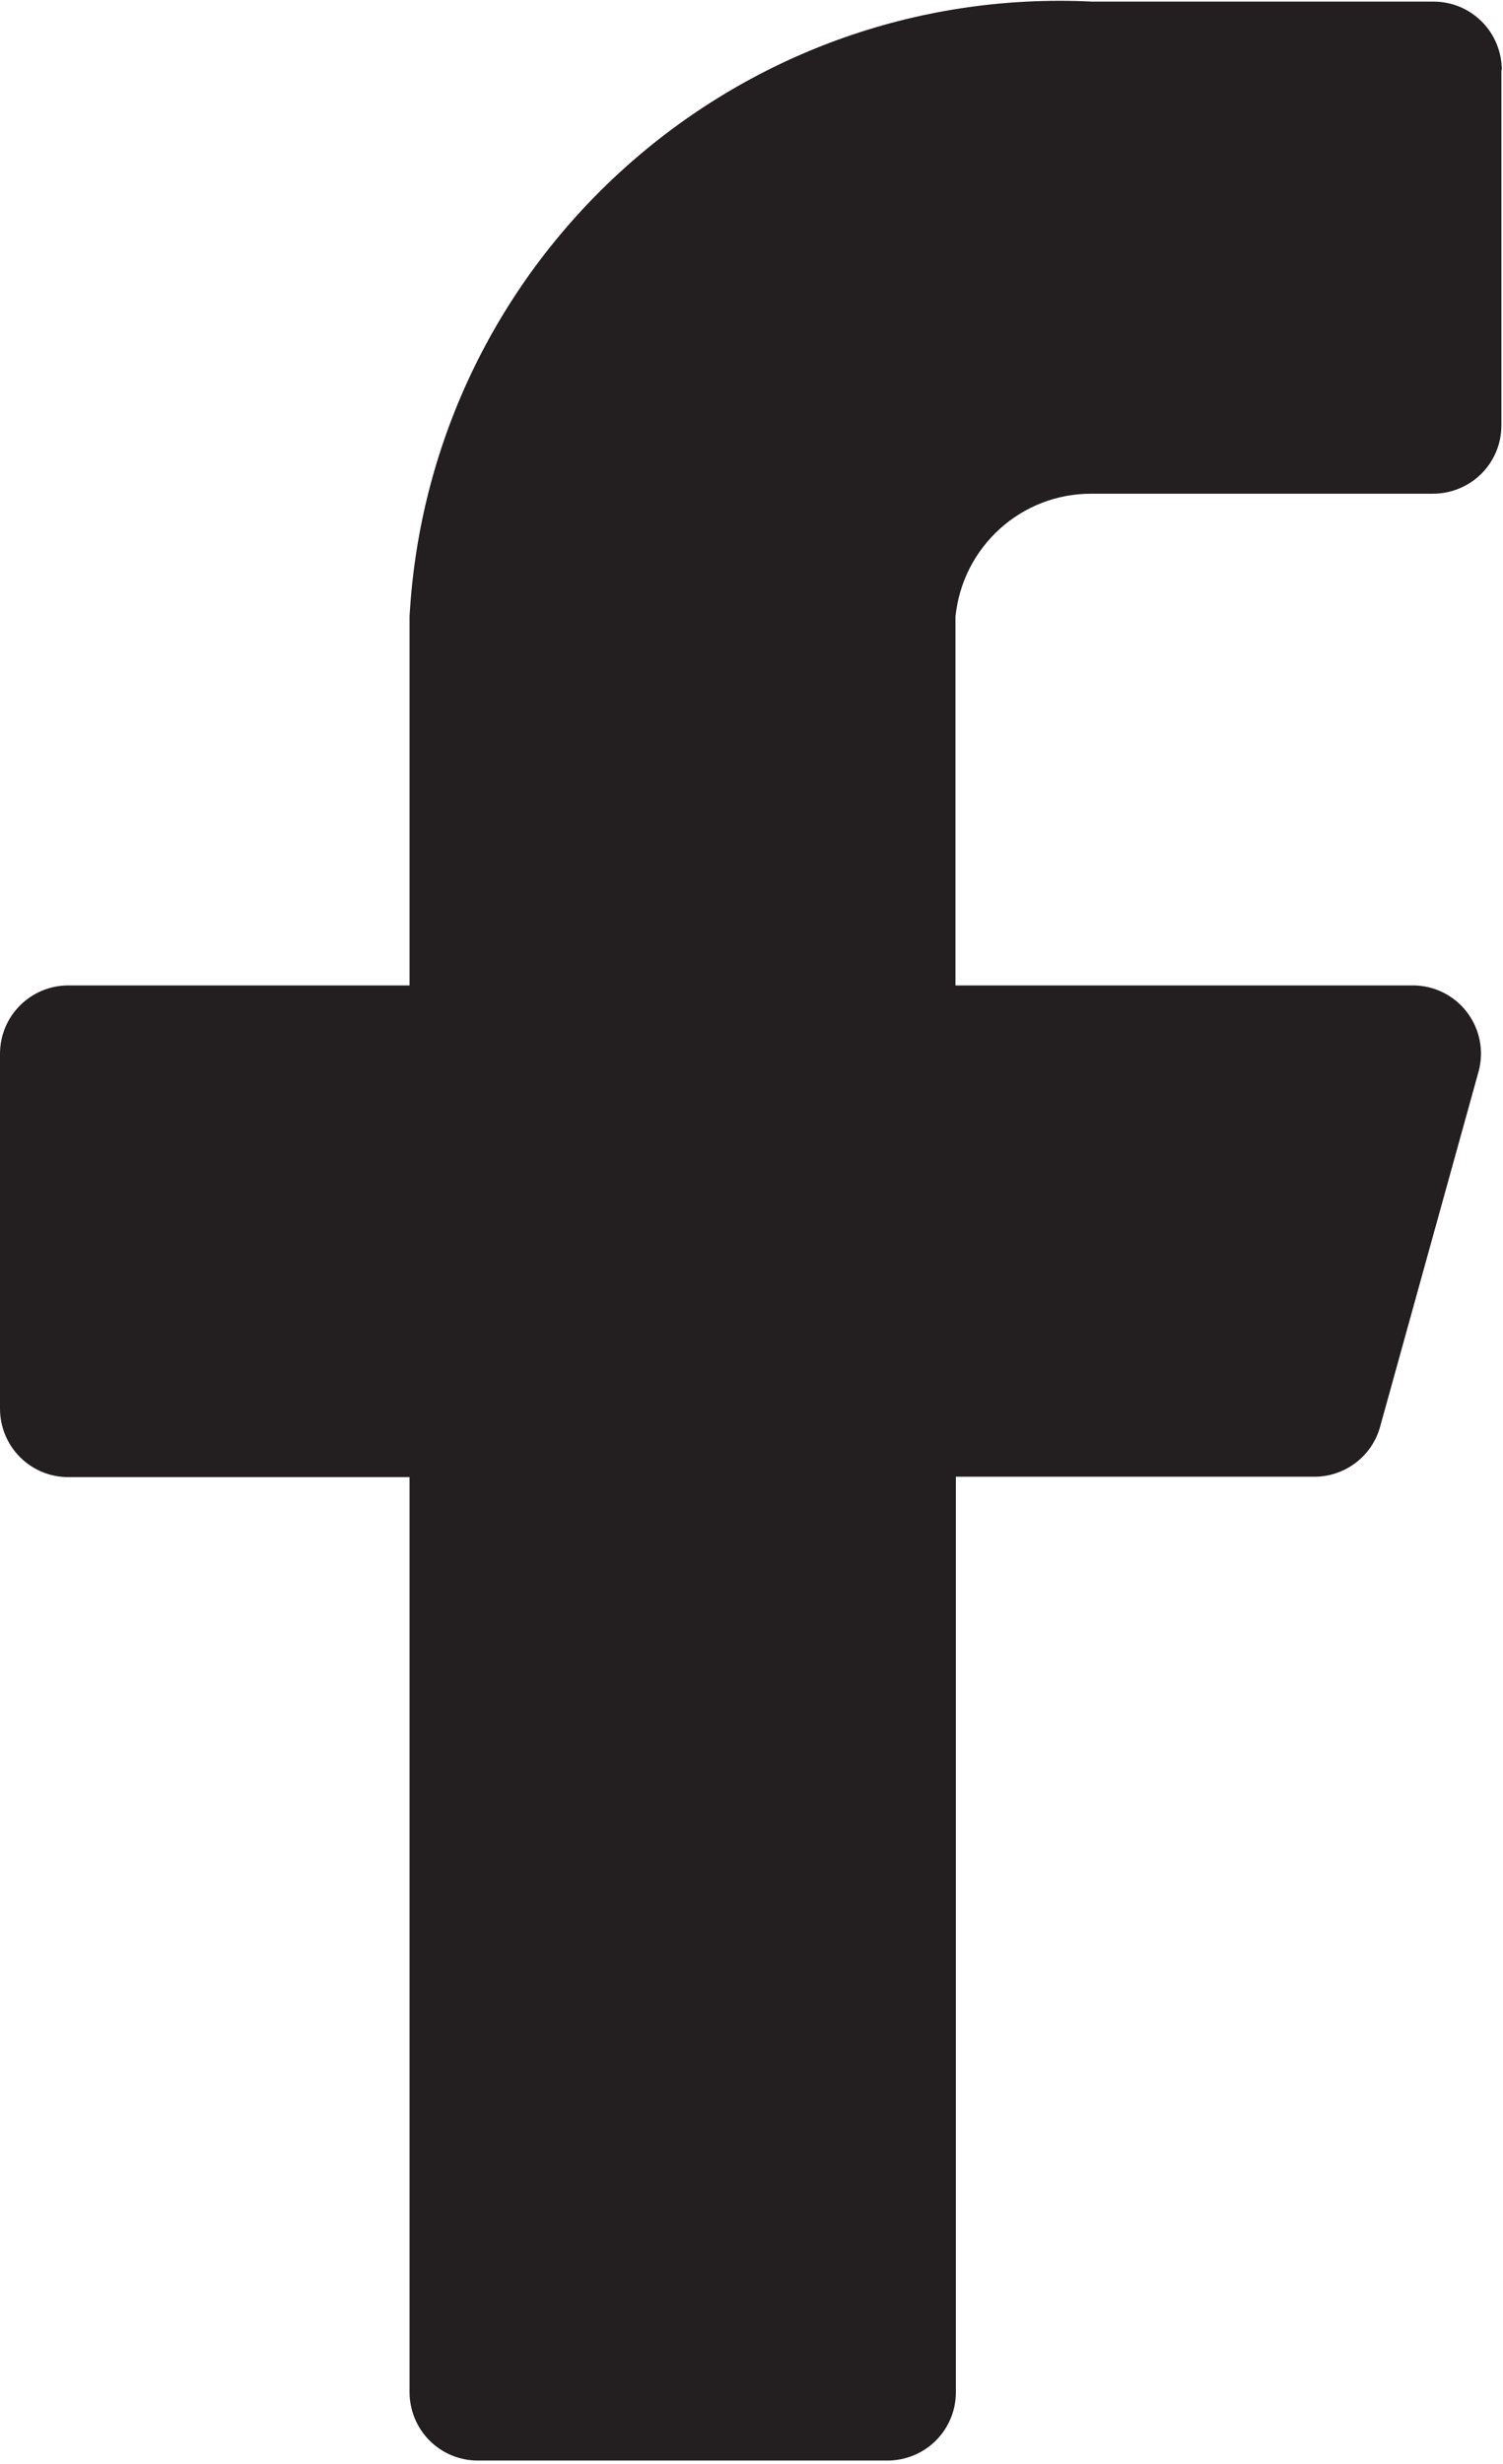 <?xml version="1.0" encoding="utf-8"?>
<!-- Generator: Adobe Illustrator 24.0.0, SVG Export Plug-In . SVG Version: 6.00 Build 0)  -->
<svg version="1.1" id="图层_1" xmlns="http://www.w3.org/2000/svg" xmlns:xlink="http://www.w3.org/1999/xlink" x="0px" y="0px"
	 viewBox="0 0 375.8 615.8" style="enable-background:new 0 0 375.8 615.8;" xml:space="preserve">
<style type="text/css">
	.st0{clip-path:url(#SVGID_2_);fill:#231F20;}
</style>
<g>
	<g>
		<defs>
			<rect id="SVGID_1_" width="375.8" height="615.8"/>
		</defs>
		<clipPath id="SVGID_2_">
			<use xlink:href="#SVGID_1_"  style="overflow:visible;"/>
		</clipPath>
		<path class="st0" d="M375.5,17.5c0-4.5-1.8-8.9-5-12.1c-3.2-3.2-7.5-5-12.1-5h-85.3C183.6-4,107.4,64.7,102.4,154.1v92.2H17.1
			c-9.4,0-17.1,7.6-17.1,17.1v88.7c0,4.5,1.8,8.9,5,12.1c3.2,3.2,7.5,5,12.1,5h85.3v228.7c0,4.5,1.8,8.9,5,12.1
			c3.2,3.2,7.5,5,12.1,5h102.4c4.5,0,8.9-1.8,12.1-5c3.2-3.2,5-7.5,5-12.1V369.1h89.4c7.8,0.1,14.7-5.1,16.7-12.6l24.6-88.7
			c1.4-5.1,0.3-10.6-2.9-14.8c-3.2-4.2-8.2-6.7-13.5-6.7H238.9v-92.2c1.8-17.5,16.5-30.8,34.1-30.7h85.3c4.5,0,8.9-1.8,12.1-5
			c3.2-3.2,5-7.5,5-12.1V17.5z M375.5,17.5"/>
	</g>
</g>
</svg>

